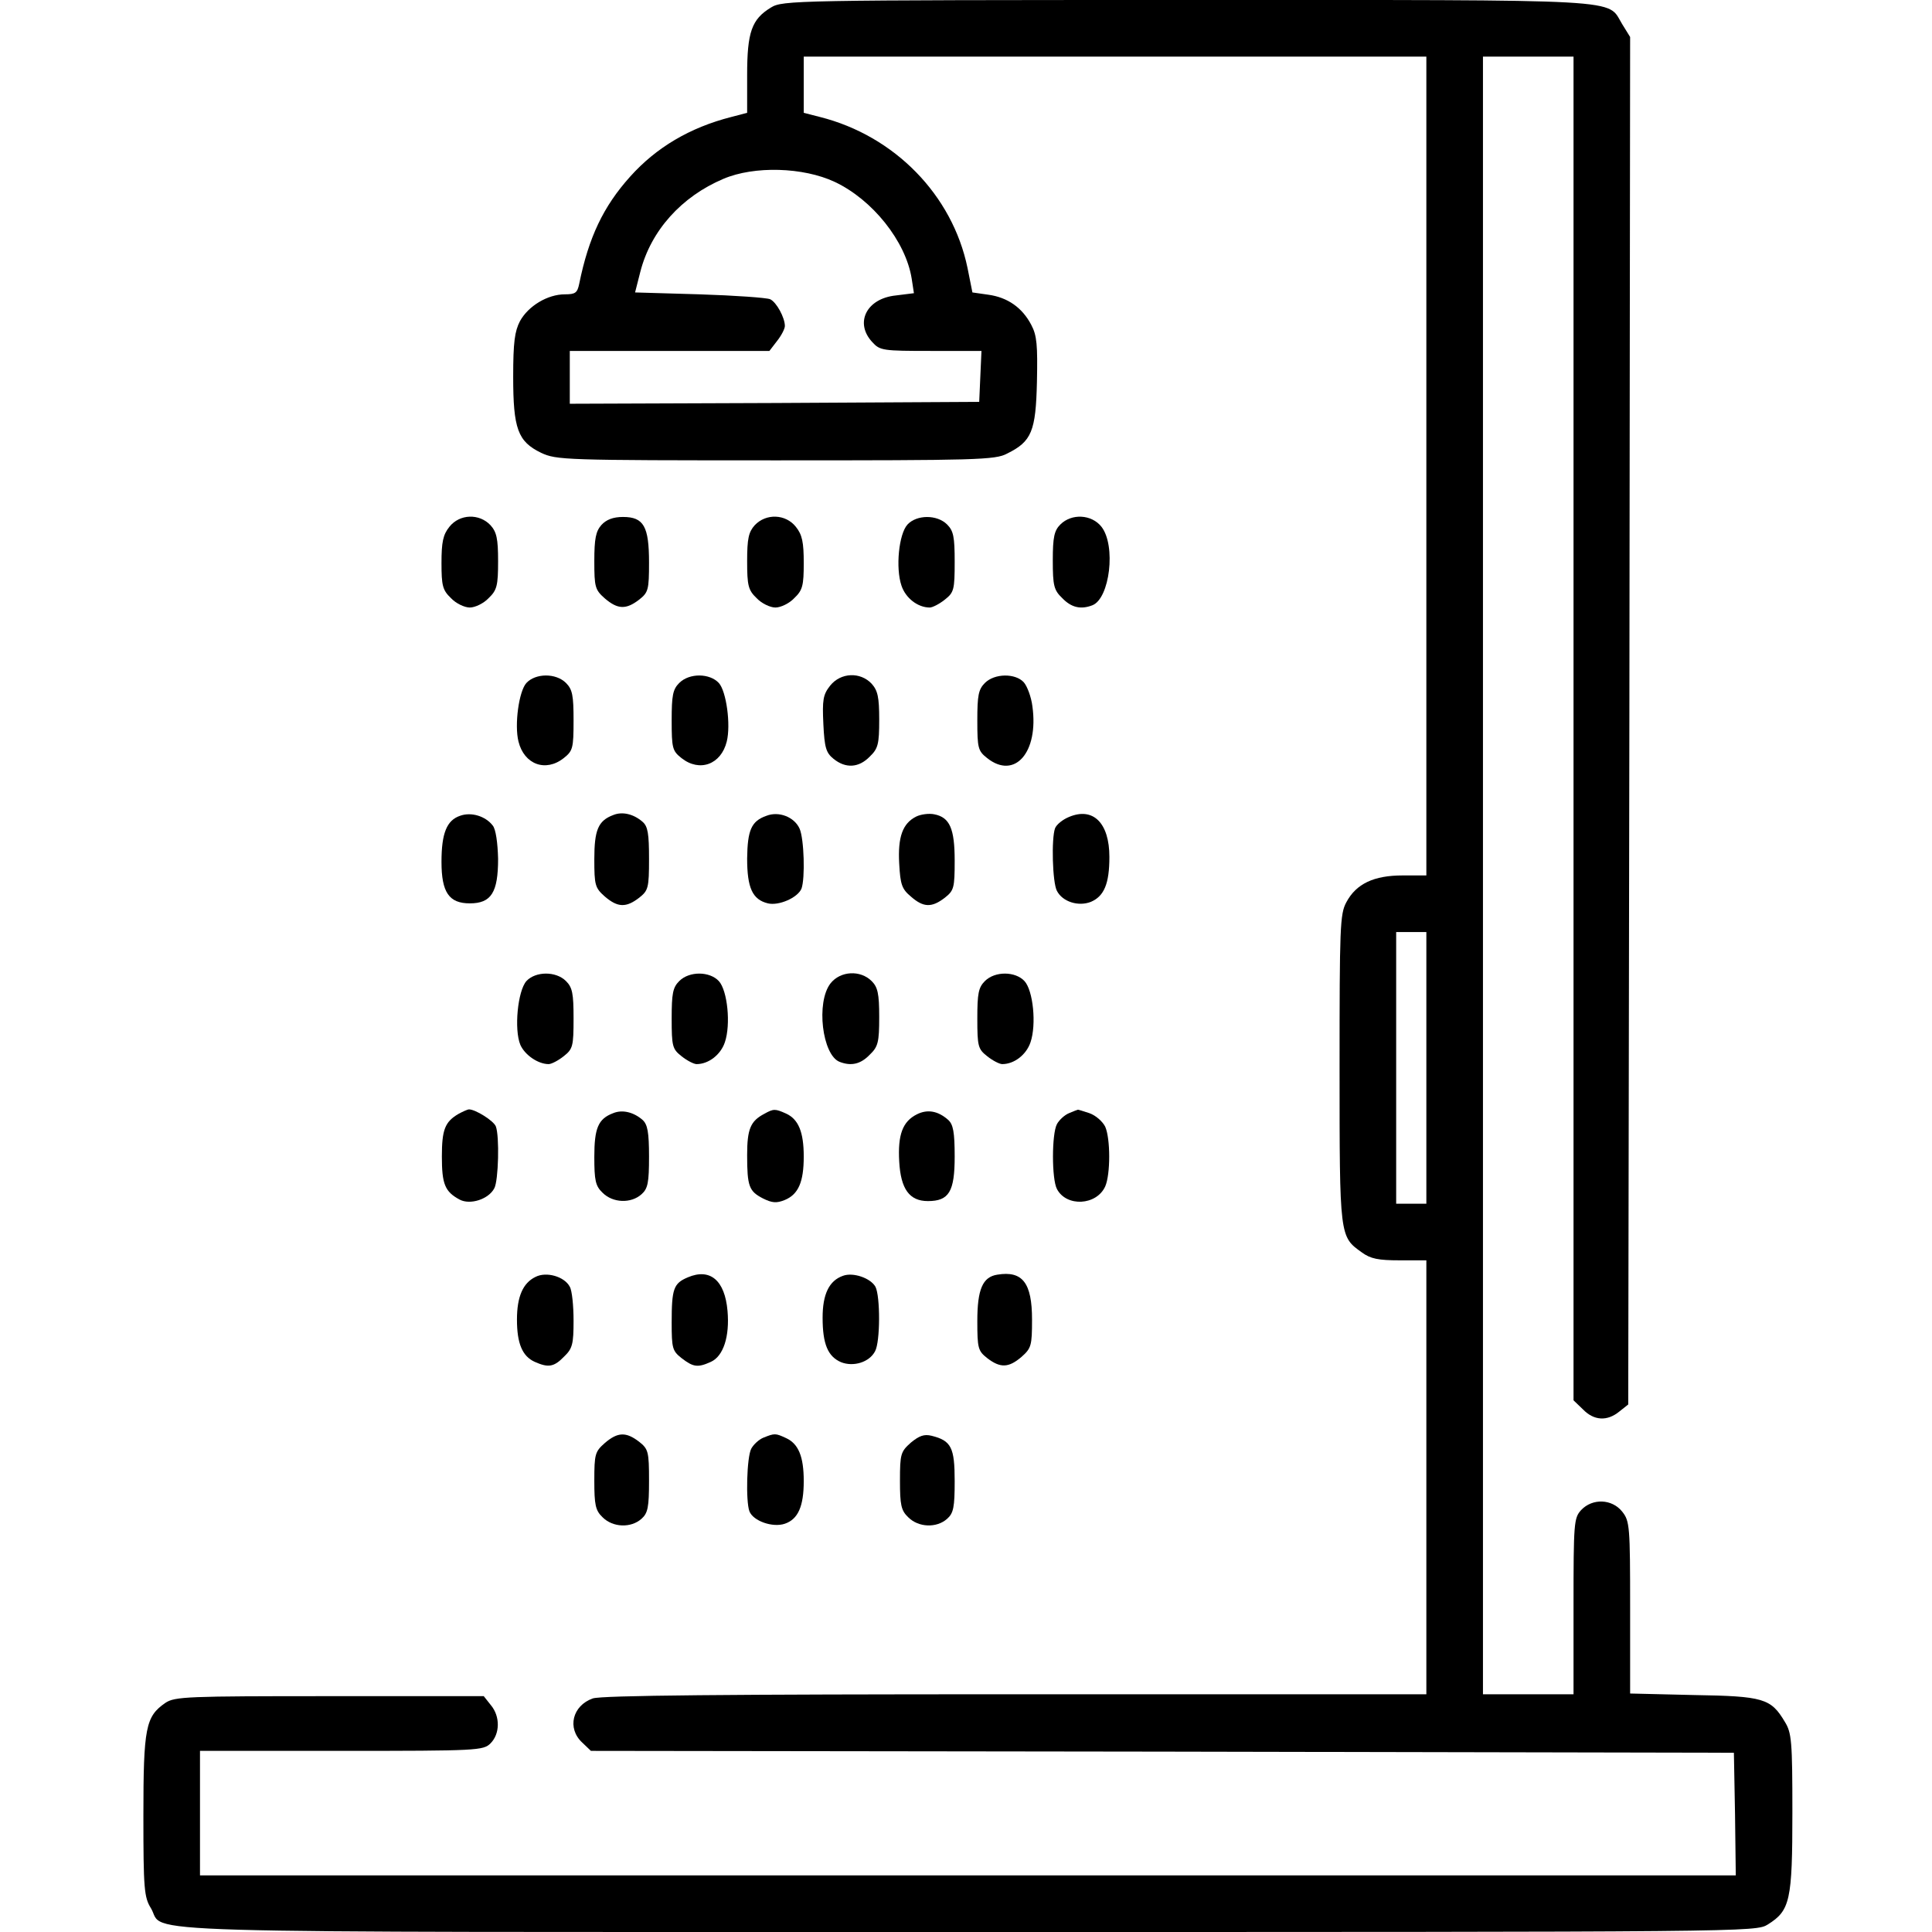 <?xml version="1.0" standalone="no"?>
<!DOCTYPE svg PUBLIC "-//W3C//DTD SVG 20010904//EN"
 "http://www.w3.org/TR/2001/REC-SVG-20010904/DTD/svg10.dtd">
<svg version="1.0" xmlns="http://www.w3.org/2000/svg"
 width="512pt" height="512pt" viewBox="0 0 512 512"
 preserveAspectRatio="xMidYMid meet">

<g transform="translate(0,512) scale(0.1,-0.1)"
fill="#000000" stroke="none">
<path d="M2043 5100 c-51 -31 -63 -65 -63 -179 l0 -100 -42 -11 c-110 -28
-199 -81 -268 -158 -71 -79 -110 -161 -135 -284 -5 -24 -10 -28 -38 -28 -46 0
-97 -31 -119 -71 -14 -27 -18 -56 -18 -147 0 -138 12 -172 74 -202 41 -19 59
-20 622 -20 531 0 582 1 613 18 65 32 76 59 79 190 2 97 0 123 -15 151 -24 46
-63 73 -114 80 l-42 6 -13 65 c-40 193 -193 350 -391 400 l-43 11 0 74 0 75
825 0 825 0 0 -1085 0 -1085 -63 0 c-76 0 -123 -22 -149 -71 -17 -31 -18 -66
-18 -442 0 -446 0 -444 59 -486 23 -17 44 -21 100 -21 l71 0 0 -575 0 -575
-1089 0 c-768 0 -1097 -3 -1120 -11 -54 -19 -69 -79 -28 -117 l23 -22 1515 -2
1514 -3 3 -163 2 -162 -2035 0 -2035 0 0 165 0 165 375 0 c362 0 376 1 395 20
25 25 26 71 1 101 l-19 24 -409 0 c-377 0 -410 -1 -435 -18 -52 -36 -58 -65
-58 -299 0 -194 2 -216 20 -245 41 -68 -140 -63 2166 -63 2075 0 2087 0 2119
20 59 37 65 63 65 297 0 189 -2 211 -20 240 -37 62 -56 68 -242 71 l-168 4 0
227 c0 216 -1 230 -21 255 -27 34 -79 36 -109 4 -19 -21 -20 -34 -20 -255 l0
-233 -120 0 -120 0 0 2170 0 2170 120 0 120 0 0 -1780 0 -1781 25 -24 c29 -30
64 -32 96 -6 l24 19 3 1812 2 1812 -21 34 c-42 68 33 64 -1151 64 -1047 0
-1074 -1 -1105 -20z m169 -462 c100 -47 188 -157 204 -256 l6 -39 -48 -6 c-78
-8 -110 -73 -62 -124 20 -22 28 -23 155 -23 l134 0 -3 -67 -3 -68 -542 -3
-543 -2 0 70 0 70 264 0 265 0 20 26 c12 15 21 33 21 40 0 22 -22 63 -39 71
-9 4 -93 10 -187 13 l-171 5 14 55 c28 109 109 199 220 246 82 35 212 31 295
-8z m1568 -2348 l0 -360 -40 0 -40 0 0 360 0 360 40 0 40 0 0 -360z"/>
<path d="M1191 3724 c-17 -21 -21 -41 -21 -96 0 -60 3 -72 25 -93 13 -14 36
-25 50 -25 14 0 37 11 50 25 22 21 25 33 25 98 0 60 -4 77 -20 95 -30 32 -82
30 -109 -4z"/>
<path d="M1594 3729 c-15 -17 -19 -36 -19 -96 0 -69 2 -76 28 -99 34 -29 56
-30 91 -3 24 19 26 26 26 98 0 96 -14 121 -69 121 -26 0 -44 -7 -57 -21z"/>
<path d="M2000 3728 c-16 -18 -20 -35 -20 -95 0 -65 3 -77 25 -98 13 -14 36
-25 50 -25 14 0 37 11 50 25 22 21 25 33 25 93 0 55 -4 75 -21 96 -27 34 -79
36 -109 4z"/>
<path d="M2405 3730 c-23 -25 -32 -115 -16 -162 11 -33 43 -58 75 -58 7 0 25
9 40 21 24 19 26 26 26 100 0 66 -3 82 -20 99 -27 27 -81 26 -105 0z"/>
<path d="M2810 3730 c-16 -16 -20 -33 -20 -95 0 -67 3 -79 25 -100 24 -25 49
-31 80 -19 46 18 63 158 24 208 -26 33 -79 36 -109 6z"/>
<path d="M1395 3310 c-20 -22 -32 -111 -21 -155 15 -61 72 -82 120 -44 24 19
26 26 26 100 0 66 -3 82 -20 99 -27 27 -81 26 -105 0z"/>
<path d="M1800 3310 c-17 -17 -20 -33 -20 -99 0 -74 2 -81 26 -100 48 -38 105
-17 120 44 11 44 -1 133 -21 155 -24 26 -78 27 -105 0z"/>
<path d="M2200 3303 c-19 -24 -21 -38 -18 -102 3 -62 7 -76 27 -92 32 -26 67
-24 96 6 22 21 25 33 25 98 0 60 -4 77 -20 95 -30 32 -82 30 -110 -5z"/>
<path d="M2610 3310 c-17 -17 -20 -33 -20 -99 0 -74 2 -81 26 -100 73 -58 137
15 120 137 -3 25 -14 54 -23 64 -22 24 -77 24 -103 -2z"/>
<path d="M1219 2958 c-35 -12 -49 -46 -49 -122 0 -81 20 -110 75 -110 57 0 75
29 75 118 -1 42 -6 78 -14 88 -19 25 -57 37 -87 26z"/>
<path d="M1625 2960 c-40 -15 -50 -40 -50 -117 0 -69 2 -76 28 -99 34 -29 56
-30 91 -3 24 19 26 26 26 103 0 66 -3 86 -17 98 -24 21 -54 28 -78 18z"/>
<path d="M2031 2958 c-40 -14 -50 -38 -51 -113 0 -78 14 -109 55 -119 29 -7
79 15 89 39 10 27 7 132 -5 159 -14 31 -55 47 -88 34z"/>
<path d="M2428 2956 c-36 -18 -49 -54 -45 -125 3 -55 7 -67 31 -87 33 -29 55
-30 90 -3 24 19 26 26 26 98 0 85 -13 115 -54 123 -14 3 -36 0 -48 -6z"/>
<path d="M2833 2955 c-17 -7 -33 -20 -37 -30 -10 -27 -7 -144 5 -166 15 -29
57 -42 90 -29 35 15 49 48 49 119 0 90 -43 133 -107 106z"/>
<path d="M1395 2520 c-23 -26 -33 -128 -16 -169 12 -27 47 -51 75 -51 7 0 25
9 40 21 24 19 26 26 26 100 0 66 -3 82 -20 99 -27 27 -81 26 -105 0z"/>
<path d="M1800 2520 c-17 -17 -20 -33 -20 -99 0 -74 2 -81 26 -100 15 -12 33
-21 40 -21 32 0 64 25 75 58 16 47 7 137 -16 162 -24 26 -78 27 -105 0z"/>
<path d="M2201 2514 c-39 -50 -22 -190 24 -208 31 -12 56 -6 80 19 22 21 25
33 25 100 0 62 -4 79 -20 95 -30 30 -83 27 -109 -6z"/>
<path d="M2610 2520 c-17 -17 -20 -33 -20 -99 0 -74 2 -81 26 -100 15 -12 33
-21 40 -21 32 0 64 25 75 58 16 47 7 137 -16 162 -24 26 -78 27 -105 0z"/>
<path d="M1215 2168 c-36 -21 -44 -42 -44 -113 0 -73 8 -93 47 -114 28 -15 77
1 92 30 11 20 14 138 4 164 -6 15 -54 45 -71 45 -4 0 -17 -6 -28 -12z"/>
<path d="M1625 2170 c-40 -15 -50 -40 -50 -116 0 -62 3 -77 22 -95 27 -27 75
-29 103 -4 17 15 20 31 20 100 0 65 -4 85 -17 97 -24 21 -54 28 -78 18z"/>
<path d="M2025 2168 c-36 -19 -45 -40 -45 -109 0 -83 5 -96 42 -115 24 -12 36
-13 58 -4 36 15 50 48 50 115 0 65 -14 99 -47 114 -29 13 -33 13 -58 -1z"/>
<path d="M2430 2167 c-38 -19 -51 -54 -47 -125 4 -73 27 -105 76 -105 56 0 71
25 71 118 0 65 -4 85 -17 97 -27 24 -55 29 -83 15z"/>
<path d="M2833 2170 c-12 -5 -26 -18 -32 -29 -14 -26 -14 -146 0 -172 25 -48
105 -44 128 7 14 32 14 126 0 158 -7 14 -25 30 -42 36 -16 5 -30 10 -31 9 -1
0 -11 -4 -23 -9z"/>
<path d="M1419 1736 c-33 -16 -49 -52 -49 -113 0 -63 14 -97 47 -112 36 -16
51 -14 78 14 22 21 25 33 25 95 0 39 -4 80 -10 90 -14 27 -62 41 -91 26z"/>
<path d="M1823 1735 c-38 -16 -43 -30 -43 -120 0 -68 2 -75 26 -94 31 -24 43
-26 78 -10 33 15 50 67 44 135 -7 81 -46 114 -105 89z"/>
<path d="M2234 1739 c-37 -13 -54 -49 -54 -111 0 -70 14 -103 49 -118 33 -13
75 0 90 29 14 25 14 146 1 171 -13 23 -59 39 -86 29z"/>
<path d="M2643 1742 c-39 -6 -53 -39 -53 -123 0 -72 2 -79 26 -98 35 -27 57
-26 91 3 26 23 28 30 28 99 0 97 -25 130 -92 119z"/>
<path d="M1603 1296 c-26 -23 -28 -29 -28 -100 0 -64 3 -79 22 -97 27 -27 75
-29 103 -4 17 15 20 31 20 101 0 77 -2 84 -26 103 -35 27 -57 26 -91 -3z"/>
<path d="M2023 1310 c-12 -5 -26 -18 -32 -29 -12 -22 -15 -139 -5 -166 10 -26
62 -44 94 -33 35 12 50 46 50 113 0 65 -14 99 -47 114 -28 13 -30 13 -60 1z"/>
<path d="M2414 1297 c-27 -24 -29 -30 -29 -101 0 -64 3 -79 22 -97 27 -27 75
-29 103 -4 17 15 20 31 20 100 0 89 -9 107 -61 120 -20 5 -33 0 -55 -18z"/>
</g>
</svg>
